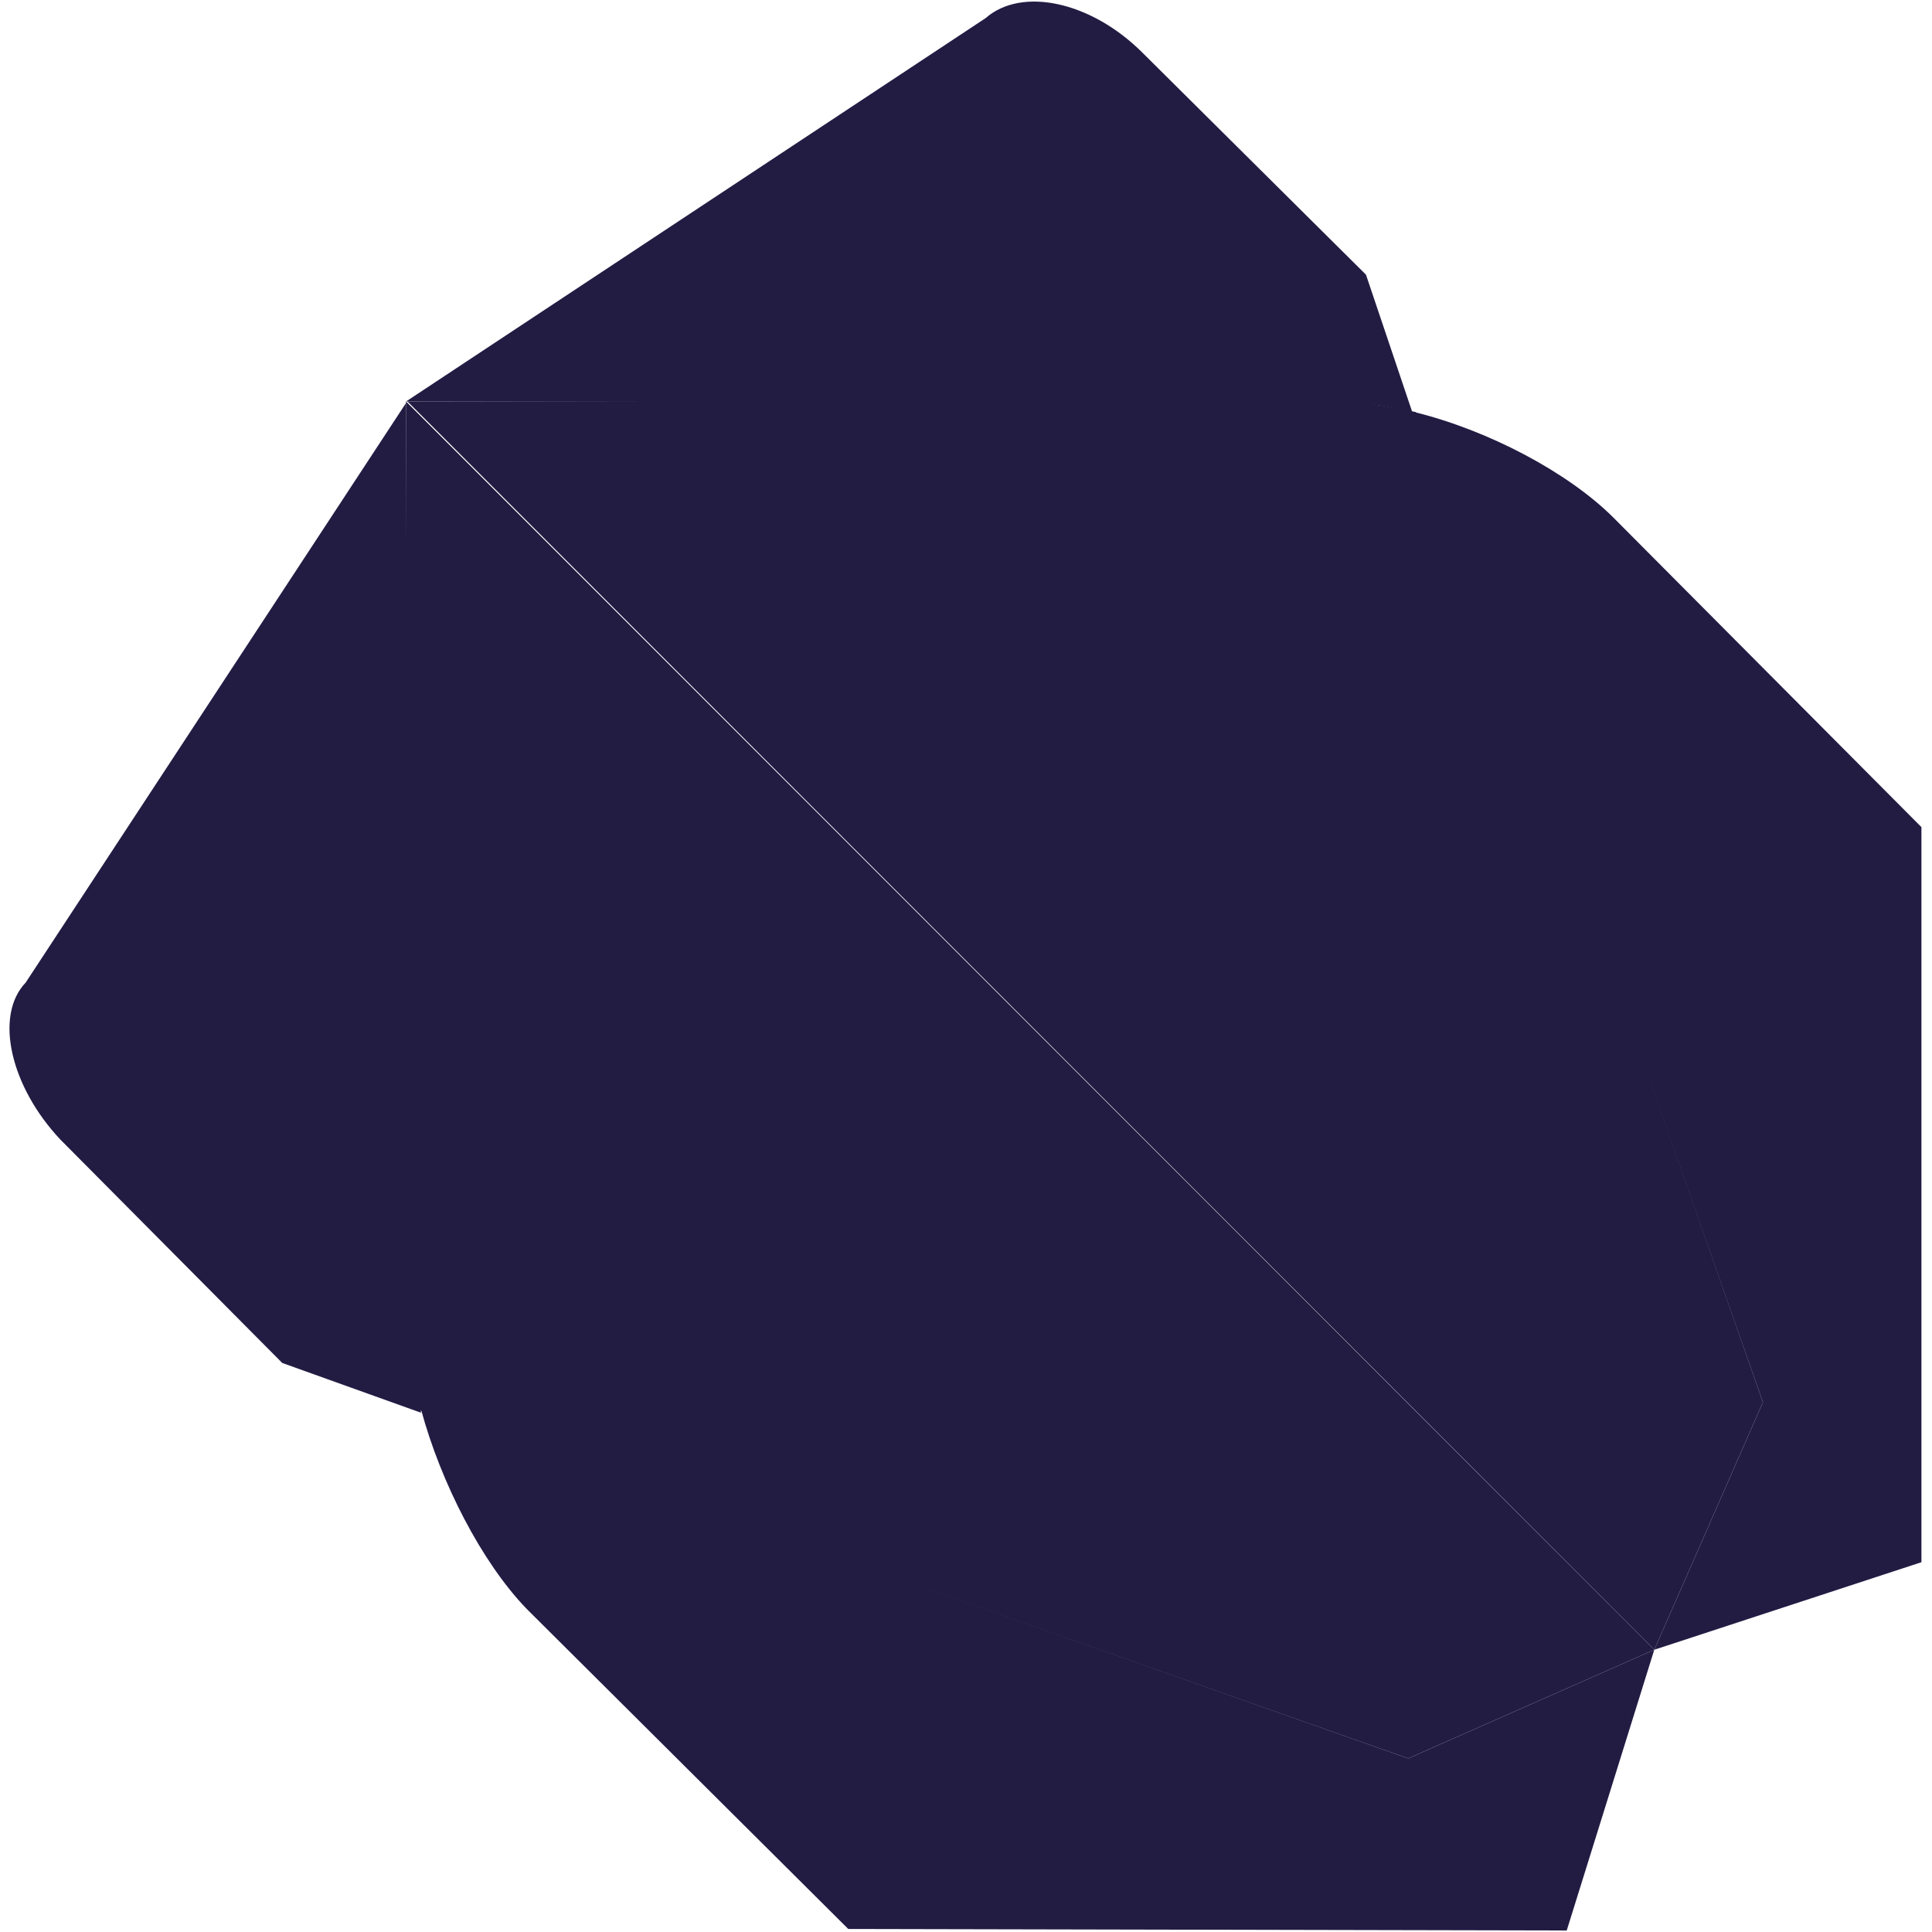 <?xml version="1.0" encoding="utf-8"?>
<!-- Generator: Adobe Illustrator 25.2.0, SVG Export Plug-In . SVG Version: 6.00 Build 0)  -->
<svg version="1.1" id="Layer_1" xmlns="http://www.w3.org/2000/svg" xmlns:xlink="http://www.w3.org/1999/xlink" x="0px" y="0px"
	 viewBox="0 0 128 128" style="enable-background:new 0 0 128 128;" xml:space="preserve">
<style type="text/css">
	.st0{fill:#221C43;}
</style>
<path class="st0" d="M35.2,34.9l-8.3-8.3v59.7l0.1,2.8c0,1.3,0.2,2.8,0.7,4.3l65.6,23.1l16.3-7.2C109.6,109.3,35.2,34.9,35.2,34.9z"
	/>
<path class="st0" d="M109.6,109.3l-16.3,7.2L27.9,93.4c1.3,4.8,4,10.1,7,13.2l21.3,21.2l47.6,0.1L109.6,109.3z"/>
<path class="st0" d="M1.7,65.1c-2.1,2.2-1,6.9,2.3,10.4l14.7,14.8l9.2,3.3c-0.3-1.5-0.7-3-0.7-4.3l-0.1-2.8l-0.2-59.8"/>
<path class="st0" d="M109.6,109.3l7.2-16.4l-23-65.6c-1.5-0.3-3-0.6-4.3-0.7l-2.9-0.1L27,26.6"/>
<path class="st0" d="M93.6,27.3C93.8,27.3,93.8,27.3,93.6,27.3C93.8,27.3,93.8,27.3,93.6,27.3z M109.6,109.3l17.7-5.8V54.8
	l-20.4-20.5c-3-3-8.3-5.8-13.2-7l23.1,65.6"/>
<path class="st0" d="M90.5,18.2L75.7,3.5c-3.4-3.4-8-4.4-10.4-2.3L26.9,26.6h59.5l2.9,0.1c1.3,0,2.8,0.2,4.3,0.7
	C93.6,27.4,90.5,18.2,90.5,18.2z"/>
</svg>

